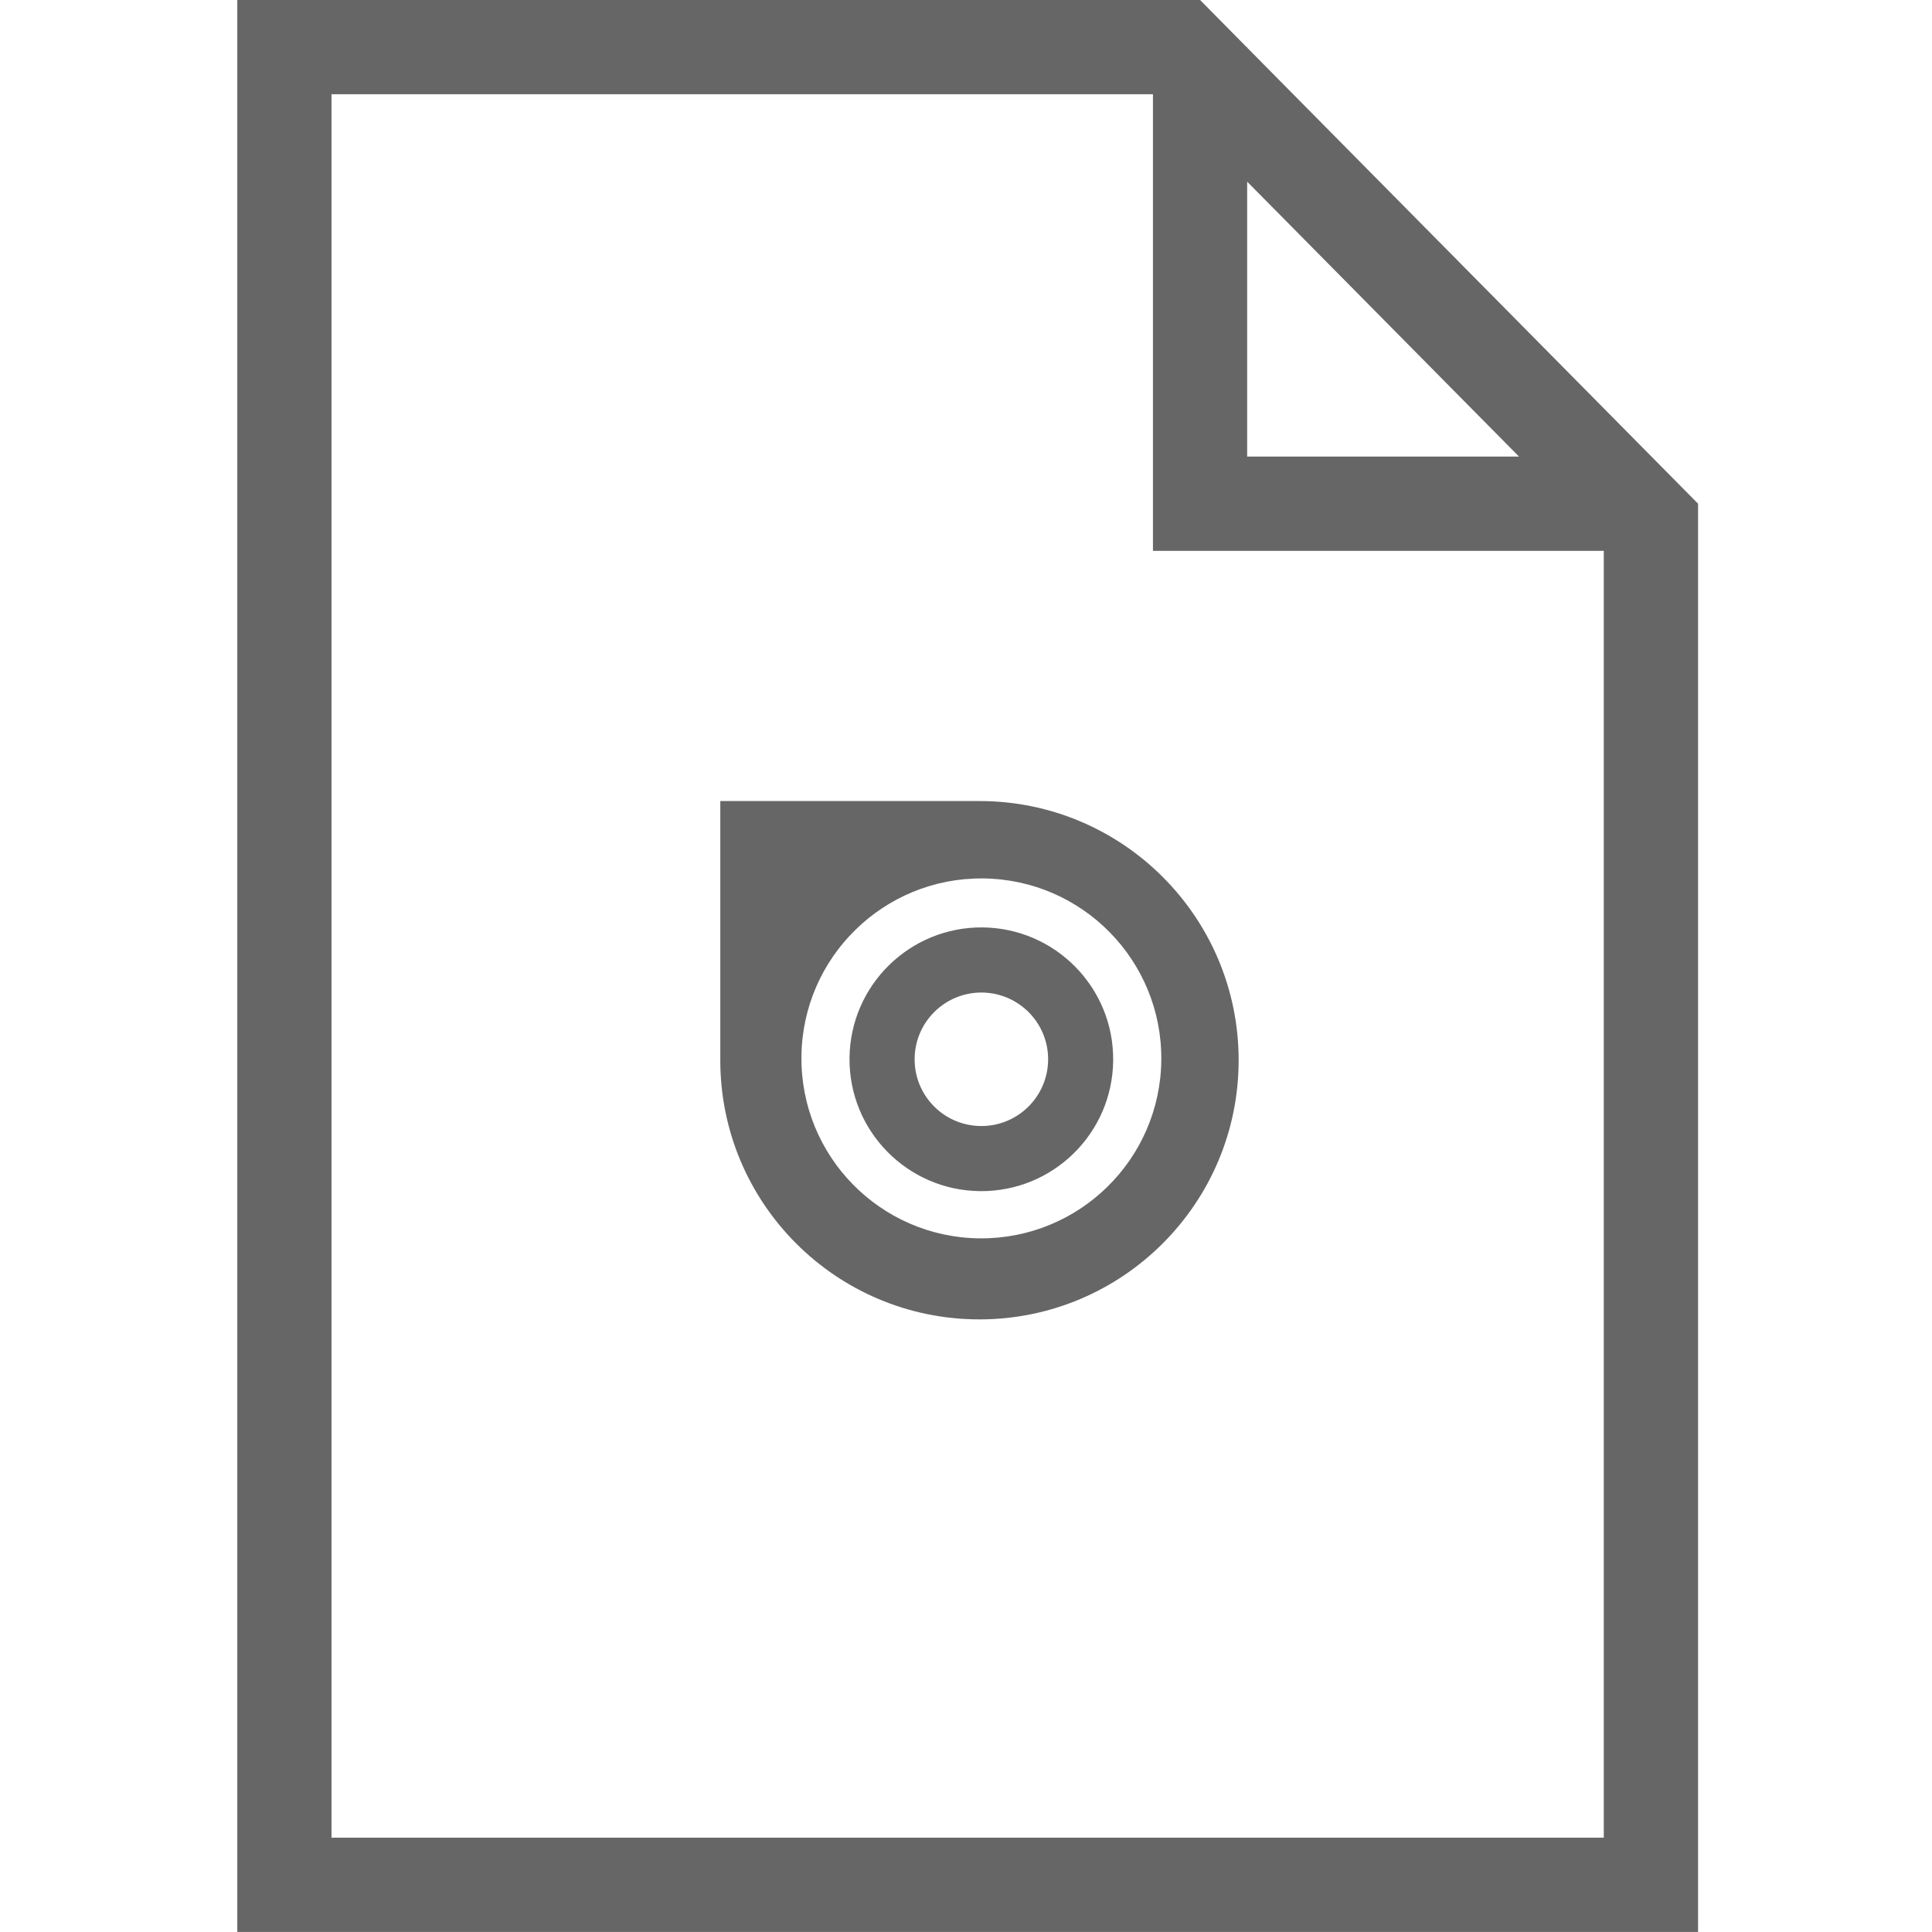 <svg width="34" height="34" viewBox="0 0 34 34" fill="none" xmlns="http://www.w3.org/2000/svg">
<path d="M17.293 16.321C16.011 16.309 14.962 17.339 14.95 18.62C14.938 19.901 15.967 20.95 17.248 20.962C18.529 20.974 19.578 19.945 19.59 18.664C19.603 17.383 18.573 16.334 17.293 16.321ZM17.259 19.816C16.611 19.811 16.089 19.279 16.096 18.631C16.102 17.982 16.633 17.462 17.281 17.467C17.93 17.473 18.452 18.004 18.445 18.653C18.439 19.301 17.908 19.823 17.259 19.816Z" fill="#666666"/>
<path d="M17.237 14.097C17.23 14.097 17.222 14.098 17.215 14.098V14.097H12.676V18.658C12.676 21.178 14.717 23.219 17.236 23.219C19.755 23.219 21.798 21.177 21.798 18.658C21.798 16.139 19.756 14.097 17.237 14.097ZM17.24 21.793C15.491 21.776 14.087 20.345 14.104 18.595C14.12 16.847 15.552 15.442 17.3 15.459C19.049 15.476 20.453 16.906 20.437 18.655C20.42 20.404 18.99 21.808 17.24 21.793Z" fill="#666666"/>
<path d="M21.948 0.839V0.829H21.938L21.12 0H4.176V33.999H29.883V8.864L21.948 0.839ZM21.948 3.197L26.732 8.035H21.948V3.197ZM5.834 32.34V1.658H20.29V9.694H28.224V32.34H5.834Z" fill="#666666"/>
</svg>
